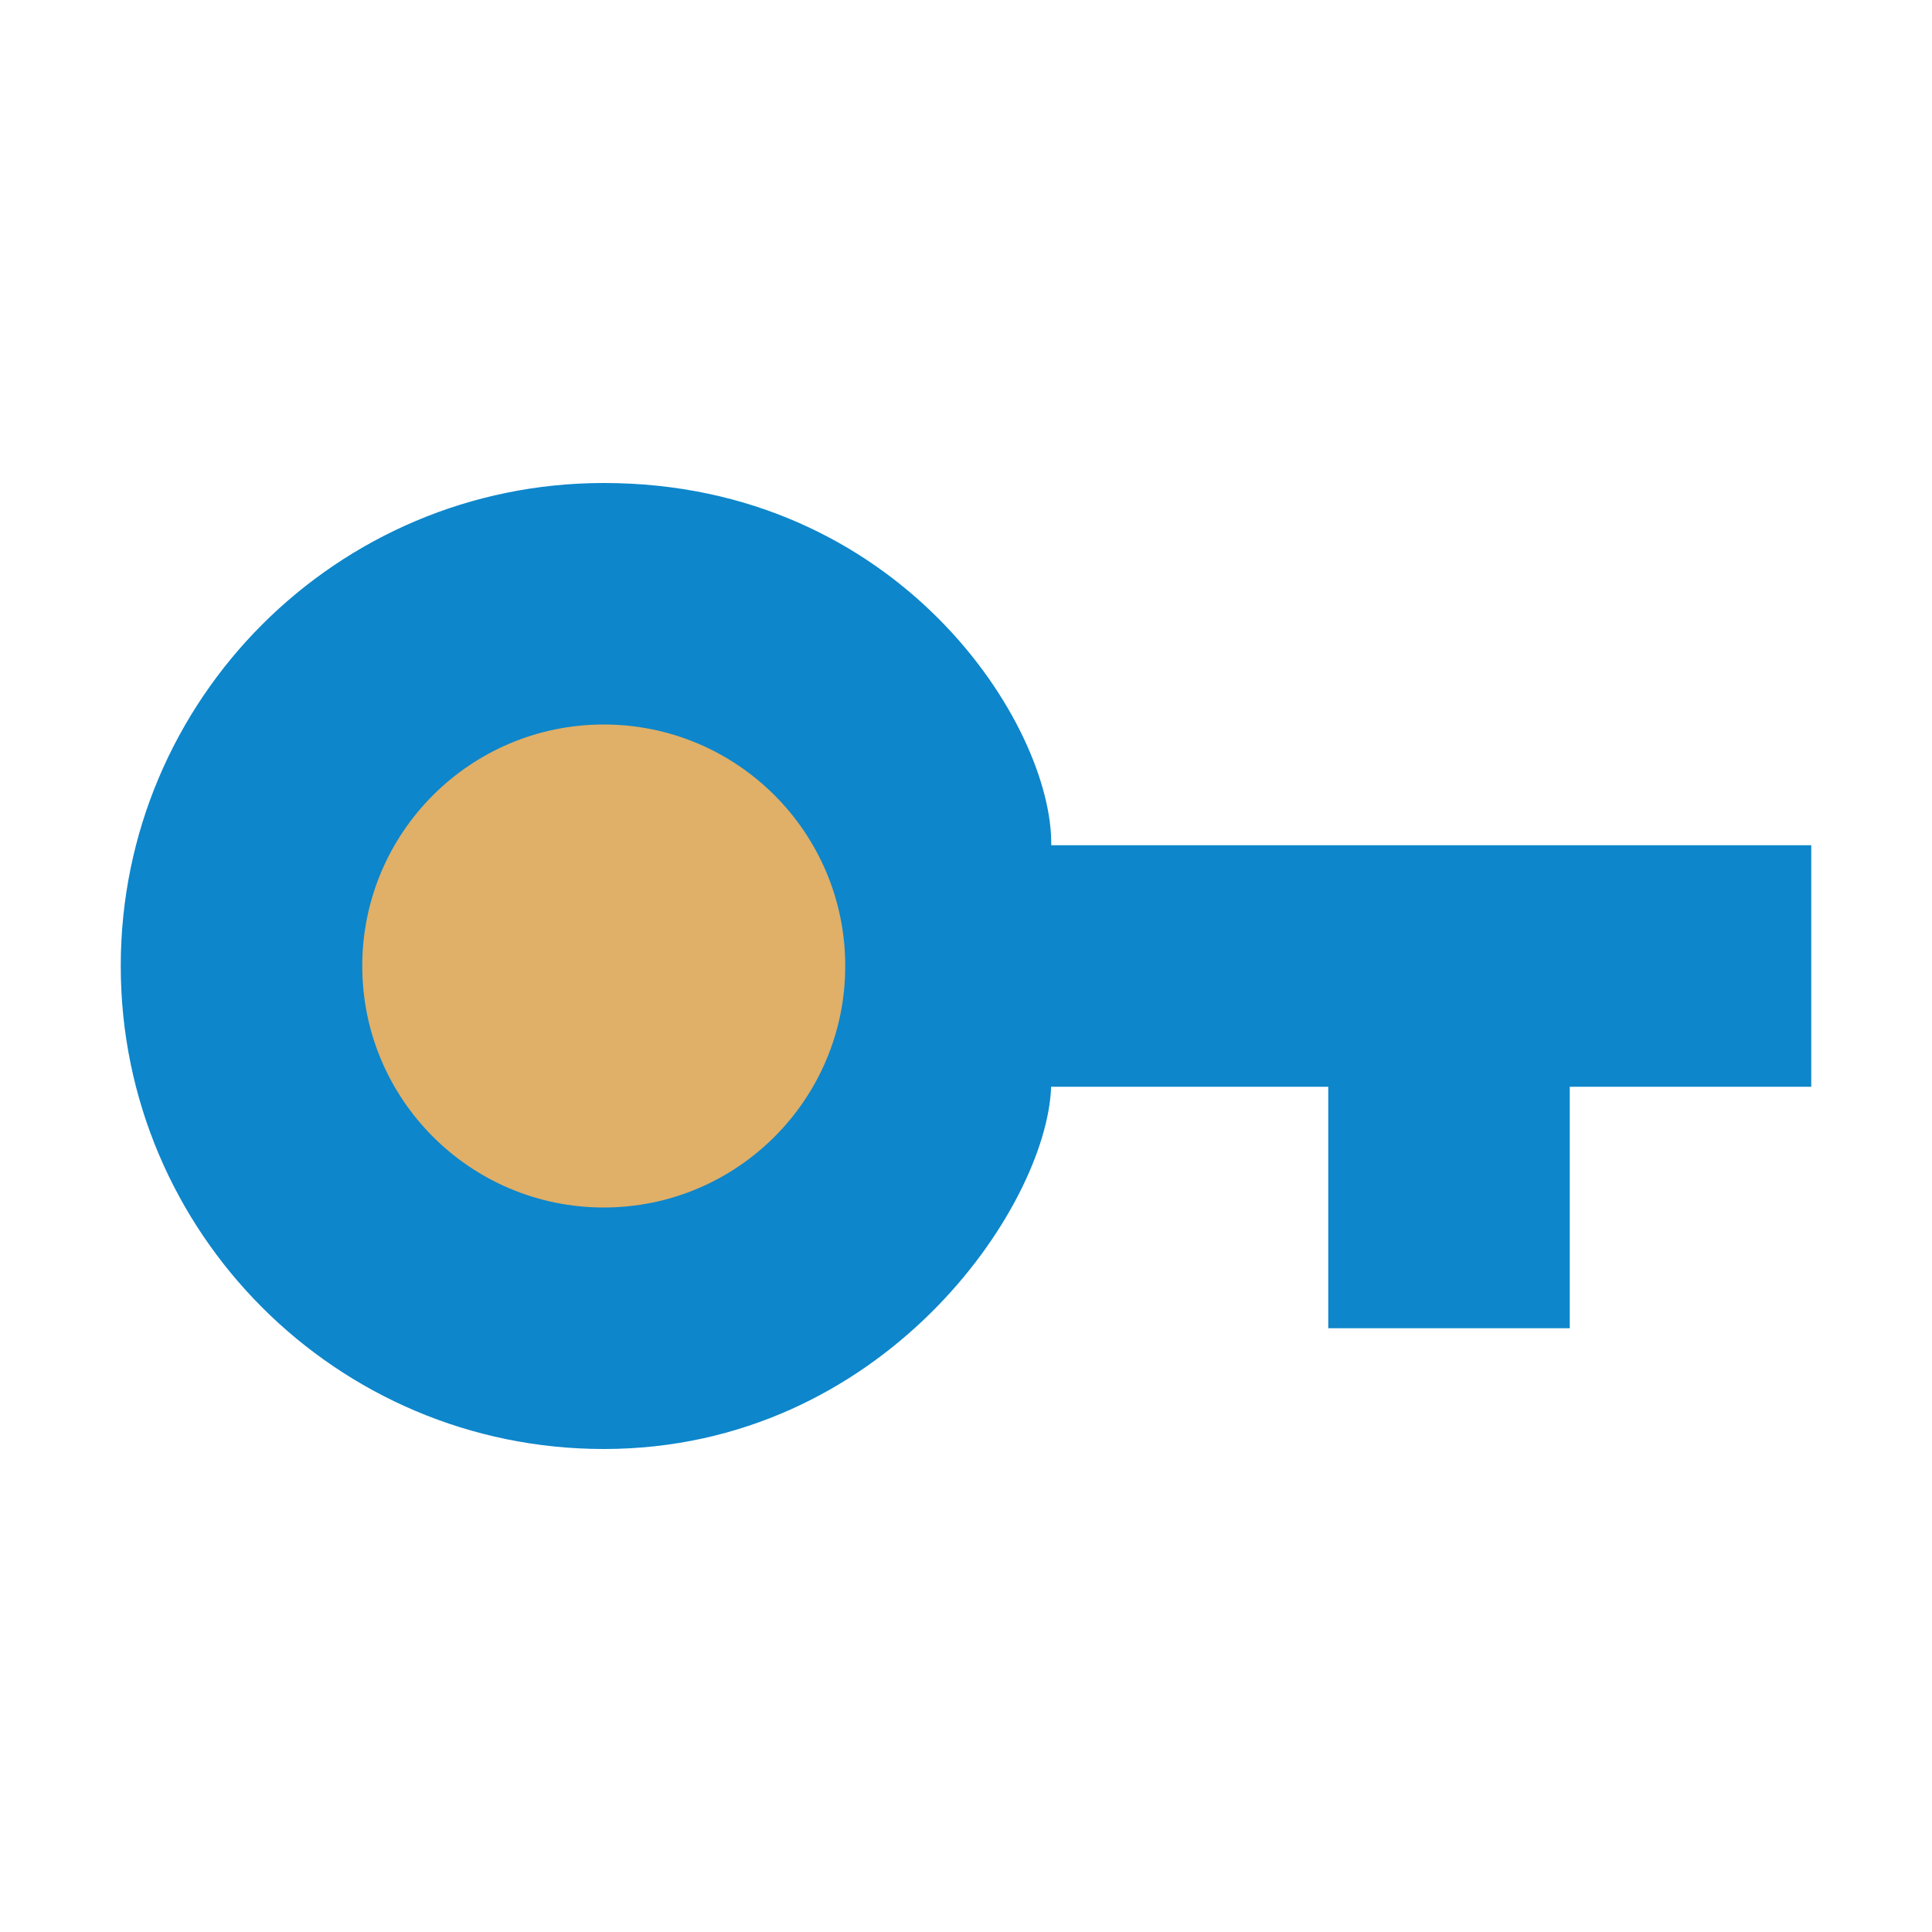 <svg xmlns="http://www.w3.org/2000/svg" width="16" height="16" version="1.1">
 <path fill="#0d86cb" d="m5 4c-2.209 0-4 1.791-4 4s1.791 4 4 4c2.312 0 3.67-2 3.705-3h2.295v2h2v-2h2v-2h-6.294c0.012-1-1.262-3-3.706-3z"/>
 <circle fill="#e0af68" cx="5" cy="8" r="2"/>
</svg>
